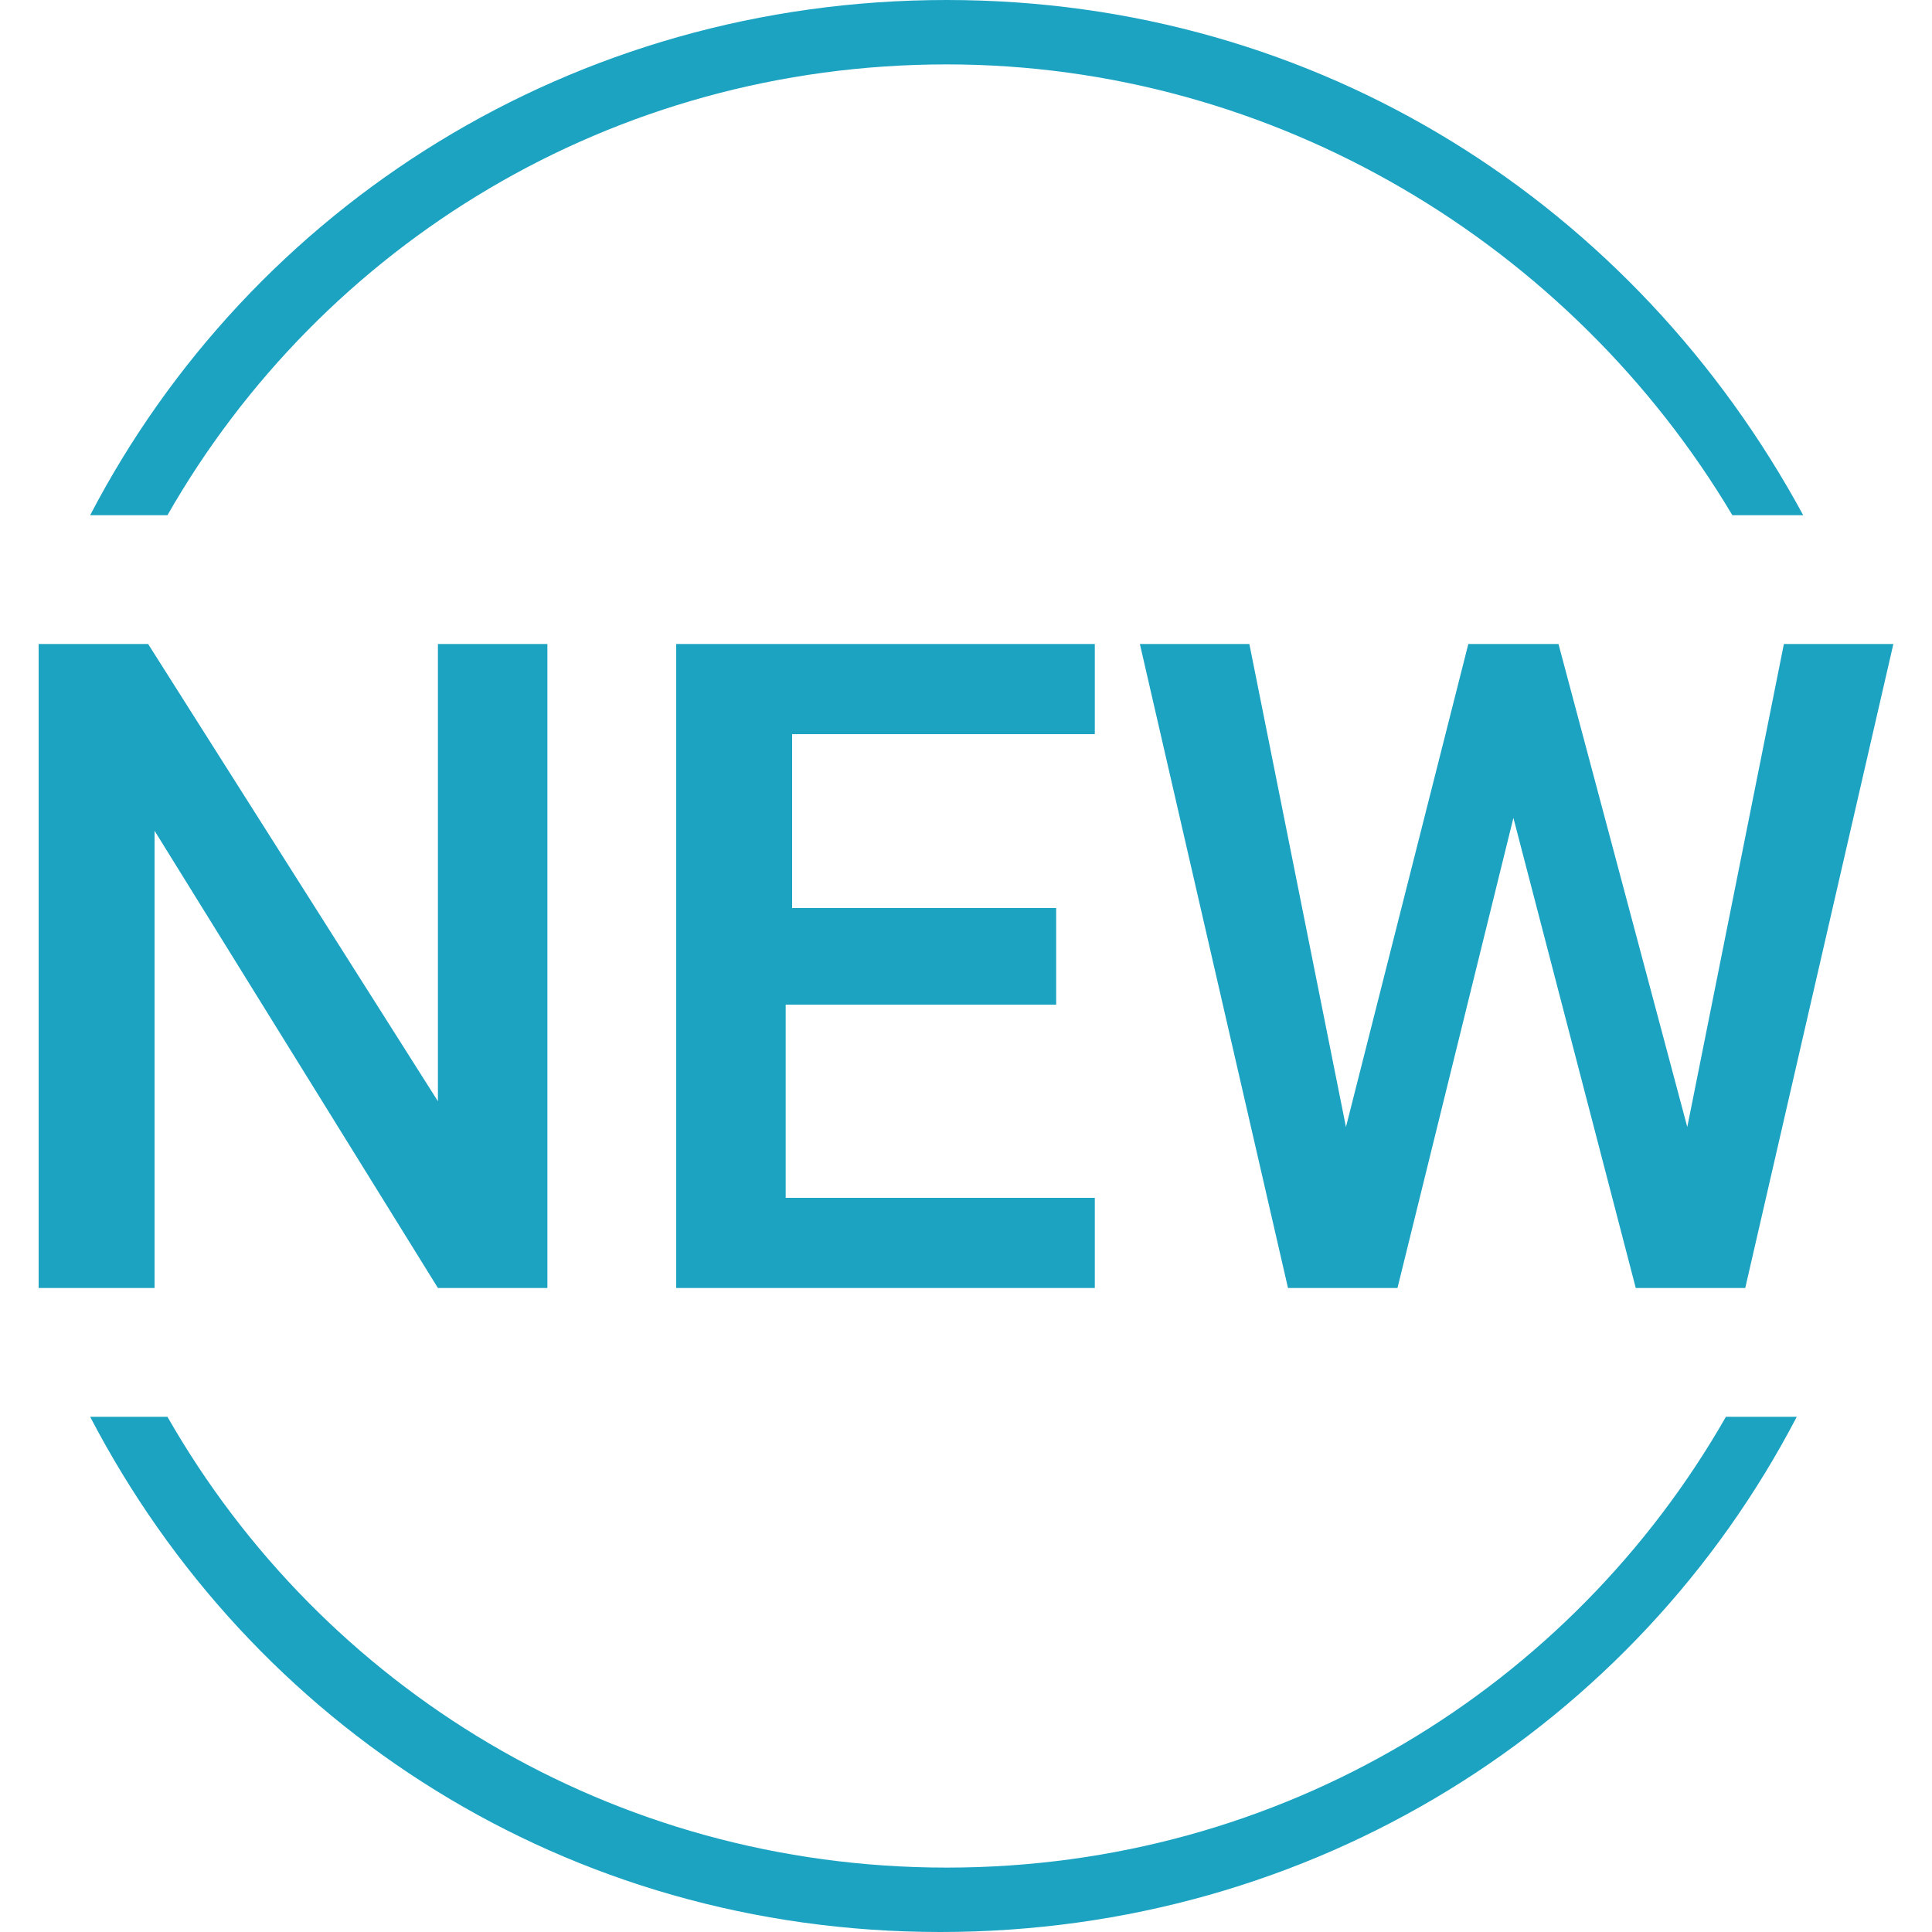 <?xml version="1.0" encoding="utf-8"?>
<!-- Generator: Adobe Illustrator 23.0.3, SVG Export Plug-In . SVG Version: 6.00 Build 0)  -->
<svg version="1.1" id="Layer_1" xmlns="http://www.w3.org/2000/svg" xmlns:xlink="http://www.w3.org/1999/xlink" x="0px" y="0px"
	 viewBox="0 0 30 30" style="enable-background:new 0 0 30 30;" xml:space="preserve">
<style type="text/css">
	.st0{fill-rule:evenodd;clip-rule:evenodd;fill:#1CA3C2;}
	.st1{enable-background:new    ;}
	.st2{fill:#1CA3C2;}
</style>
<path class="st0" d="M14.7,1C9.5,1,5,3.8,2.6,8H1.4c2.5-4.8,7.5-8,13.3-8S25.4,3.2,28,8h-1.1C24.4,3.8,19.8,1,14.7,1z M14.7,29
	c5.2,0,9.7-2.8,12.1-7h1.1c-2.5,4.8-7.5,8-13.3,8S3.9,26.8,1.4,22h1.2C5,26.2,9.5,29,14.7,29z"/>
<g class="st1">
	<path class="st2" d="M8.5,20H6.8l-4.4-7.1V20H0.6V10h1.7l4.5,7.1V10h1.7V20z"/>
	<path class="st2" d="M16.3,15.6h-4.1v3H17V20h-6.5V10H17v1.4h-4.7v2.7h4.1V15.6z"/>
	<path class="st2" d="M26.2,17.5l1.5-7.5h1.7l-2.3,10h-1.7l-1.9-7.3L21.7,20h-1.7l-2.3-10h1.7l1.5,7.5l1.9-7.5h1.4L26.2,17.5z"/>
</g>
</svg>
